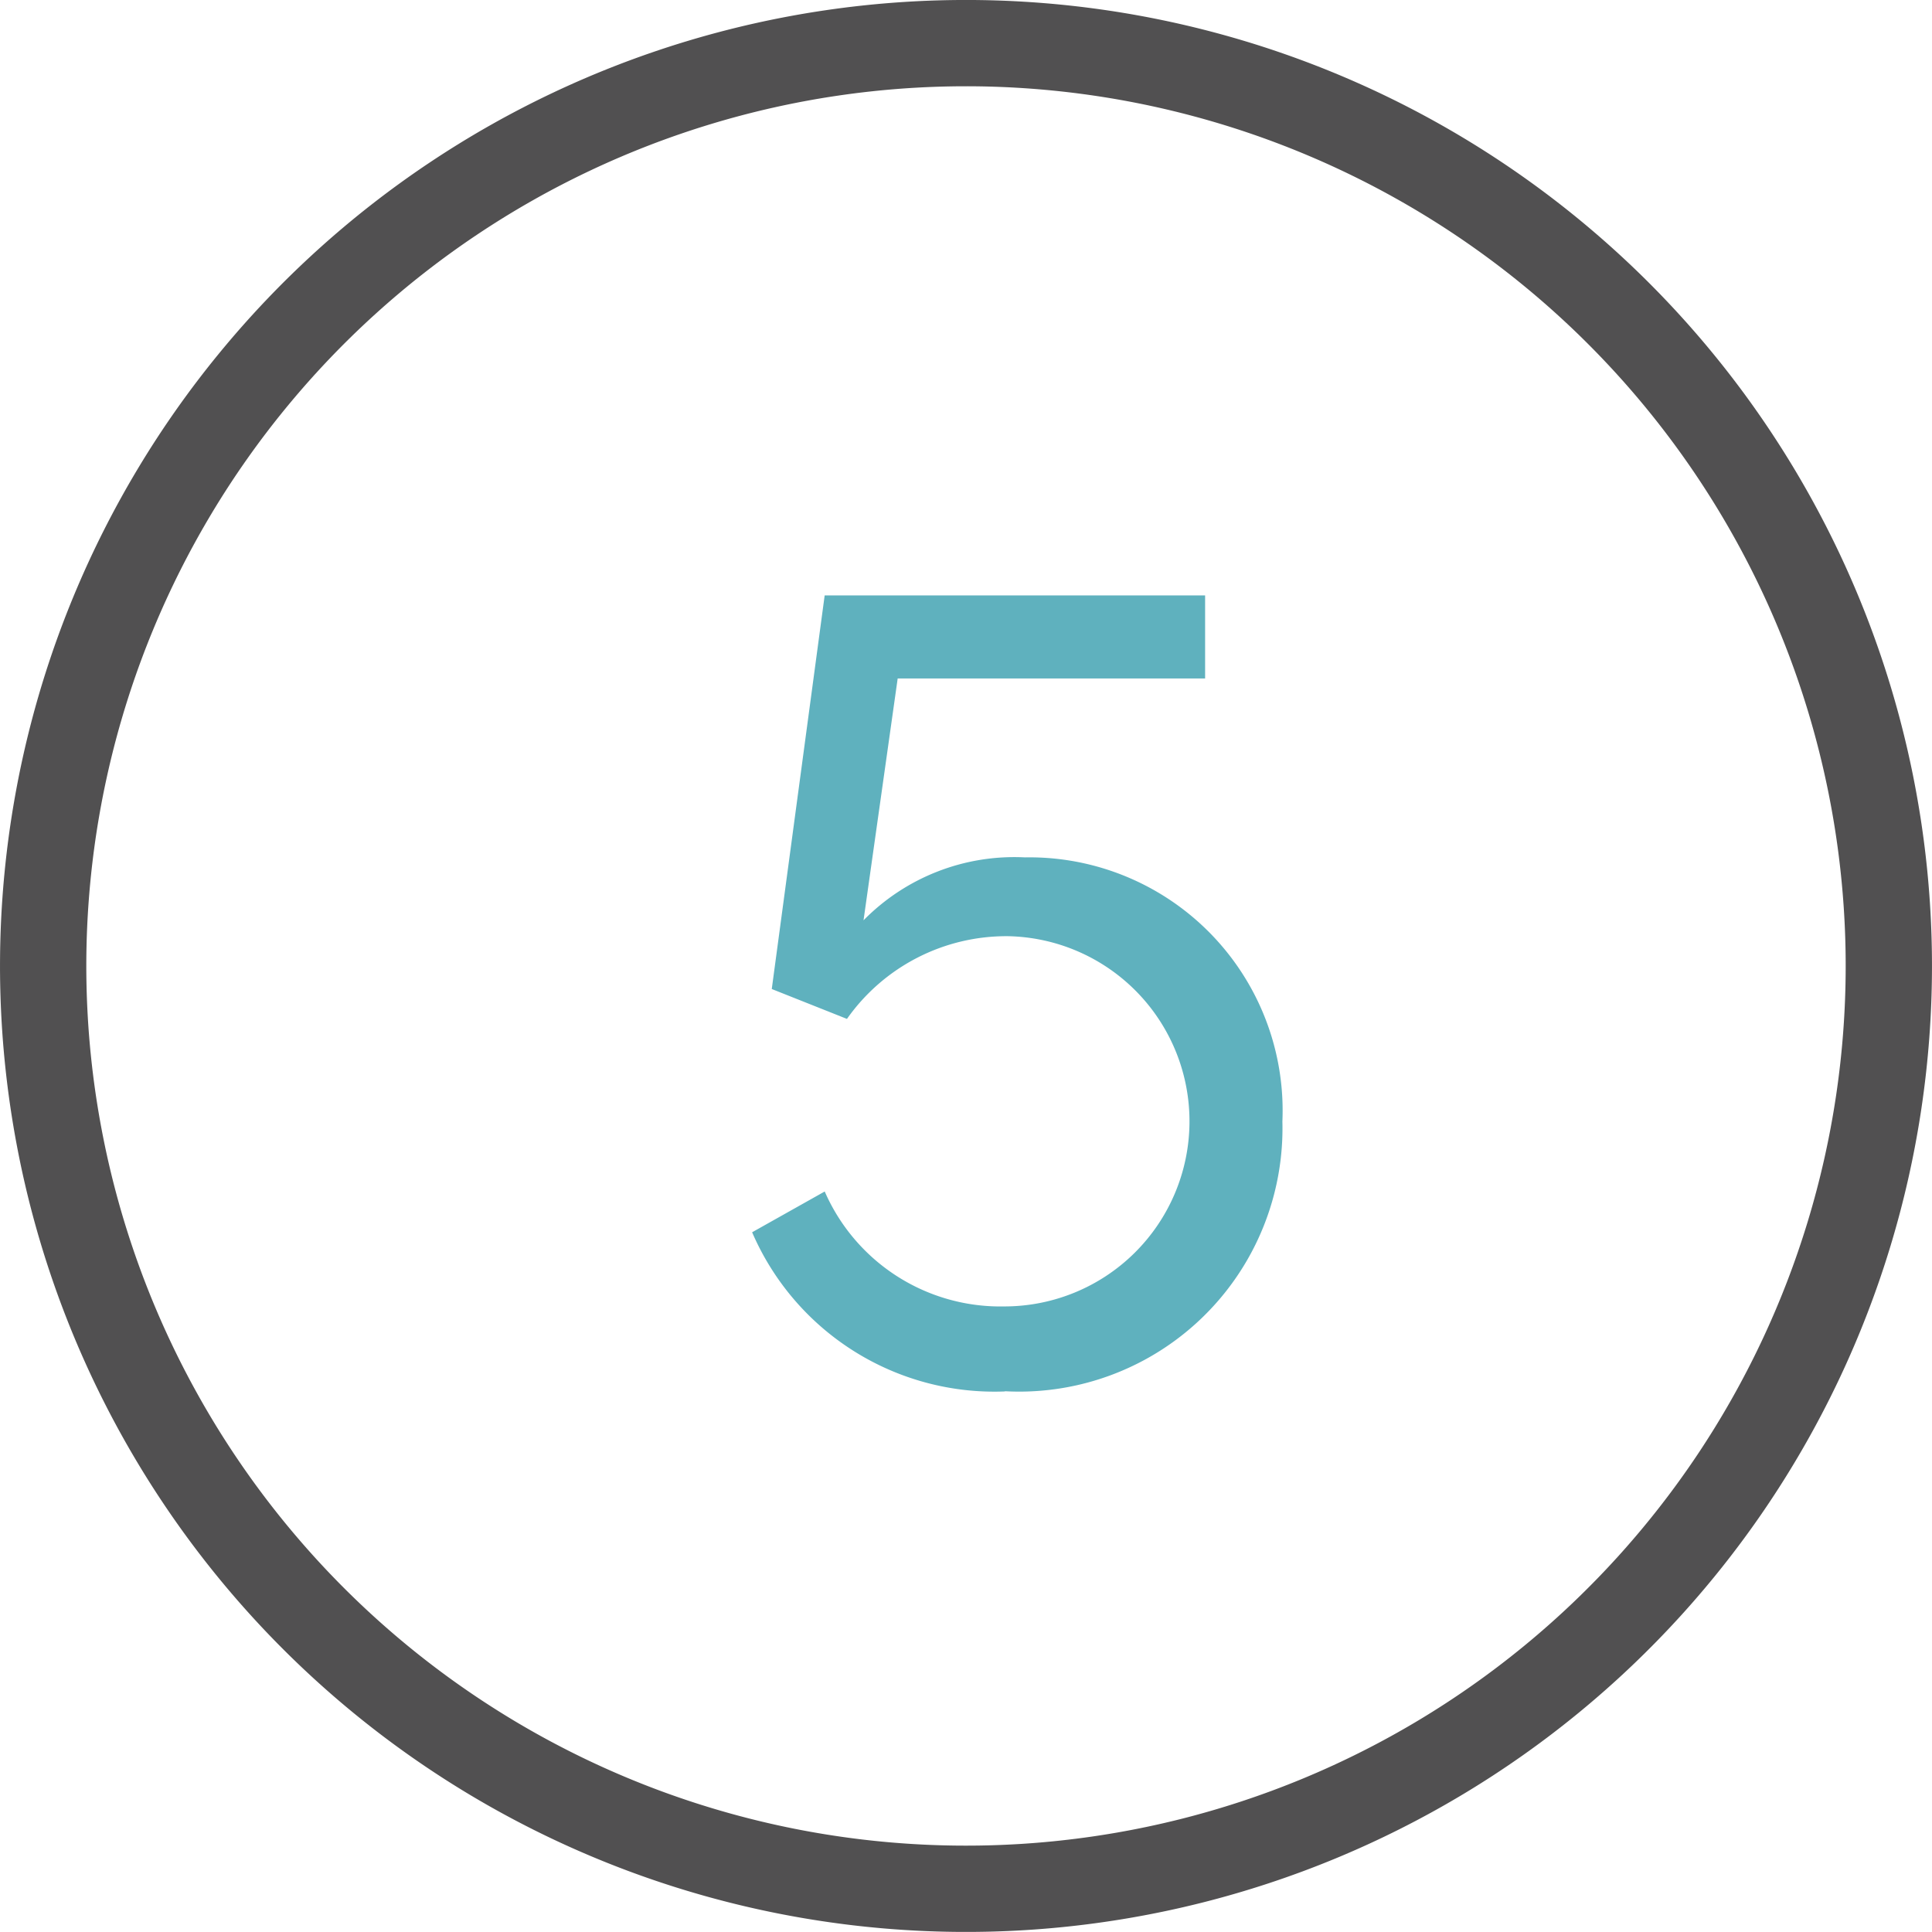 <svg xmlns="http://www.w3.org/2000/svg" width="45.248" height="45.248" viewBox="0 0 45.248 45.248">
  <g id="Grupo_4294" data-name="Grupo 4294" transform="translate(-1335.852 -575.2)">
    <path id="Caminho_1500" data-name="Caminho 1500" d="M1155.231,14183.2a21.613,21.613,0,1,1-21.615-21.613A21.613,21.613,0,0,1,1155.231,14183.2Z" transform="translate(224.858 -13585.377)" fill="none" stroke="#515051" stroke-miterlimit="10" stroke-width="2.021"/>
    <path id="Caminho_1546" data-name="Caminho 1546" d="M1134.528,14193.16a6.166,6.166,0,0,0,6.5-6.318,5.931,5.931,0,0,0-6.031-6.185,4.951,4.951,0,0,0-3.779,1.474l.8-5.664h7.2v-1.945h-8.91l-1.239,9.218,1.761.7a4.566,4.566,0,0,1,3.779-1.937,4.336,4.336,0,0,1-.1,8.671,4.489,4.489,0,0,1-4.2-2.692l-1.7.955a6.18,6.18,0,0,0,5.922,3.728" transform="translate(224.858 -13585.377)" fill="#5fb1be"/>
  </g>
</svg>
